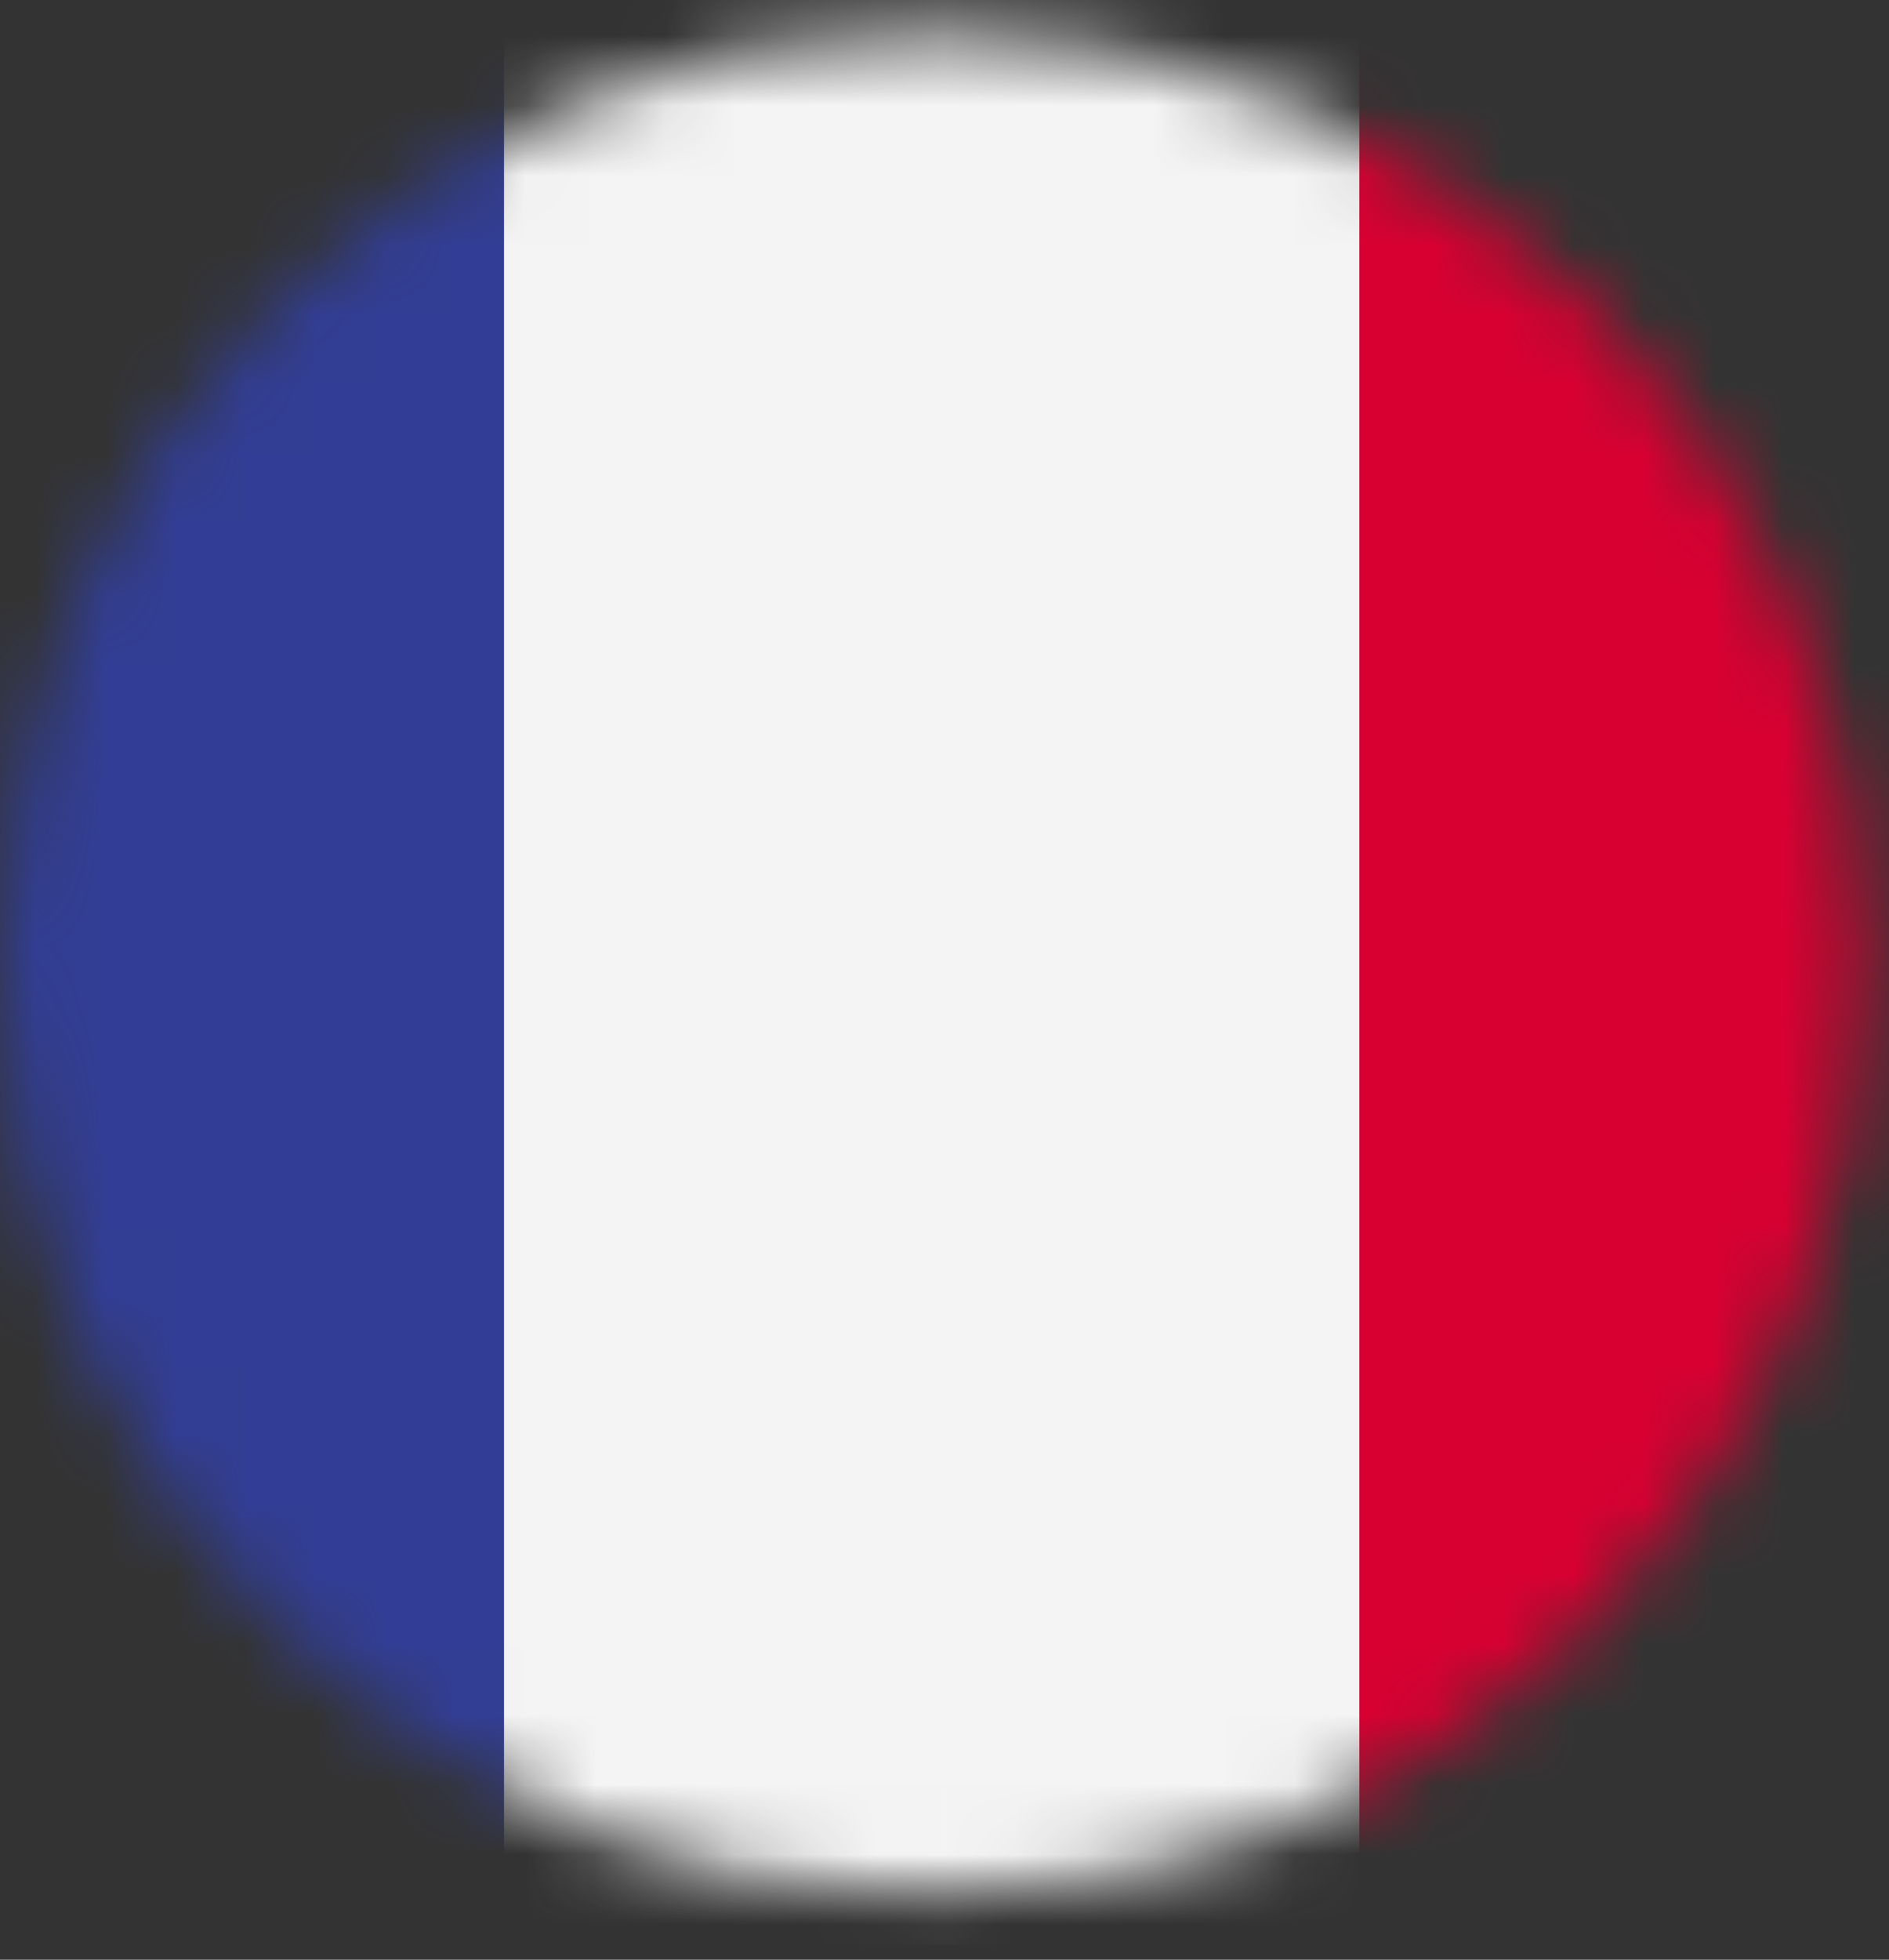 <svg xmlns="http://www.w3.org/2000/svg" width="27" height="28" viewBox="0 0 27 28" fill="none"><rect x="0" y="0" width="27" height="28" fill="#333333" stroke="none"/><mask id="mask0_539_27612" style="mask-type:luminance" maskUnits="userSpaceOnUse" x="0" y="0" width="27" height="28"><path d="M13.318 27.094C20.674 27.094 26.637 21.131 26.637 13.775C26.637 6.42 20.674 0.457 13.318 0.457C5.963 0.457 0 6.42 0 13.775C0 21.131 5.963 27.094 13.318 27.094Z" fill="white"></path></mask><g mask="url(#mask0_539_27612)"><mask id="mask1_539_27612" style="mask-type:luminance" maskUnits="userSpaceOnUse" x="-6" y="-1" width="38" height="29"><path d="M31.657 -0.764H-5.022V27.788H31.657V-0.764Z" fill="white"></path></mask><g mask="url(#mask1_539_27612)"><path d="M7.204 -0.764H-5.022V27.788H7.204V-0.764Z" fill="#323E95"></path><path d="M19.43 -0.764H7.204V27.788H19.43V-0.764Z" fill="#F4F4F4"></path><path d="M31.657 -0.764H19.431V27.788H31.657V-0.764Z" fill="#D80031"></path></g></g></svg>